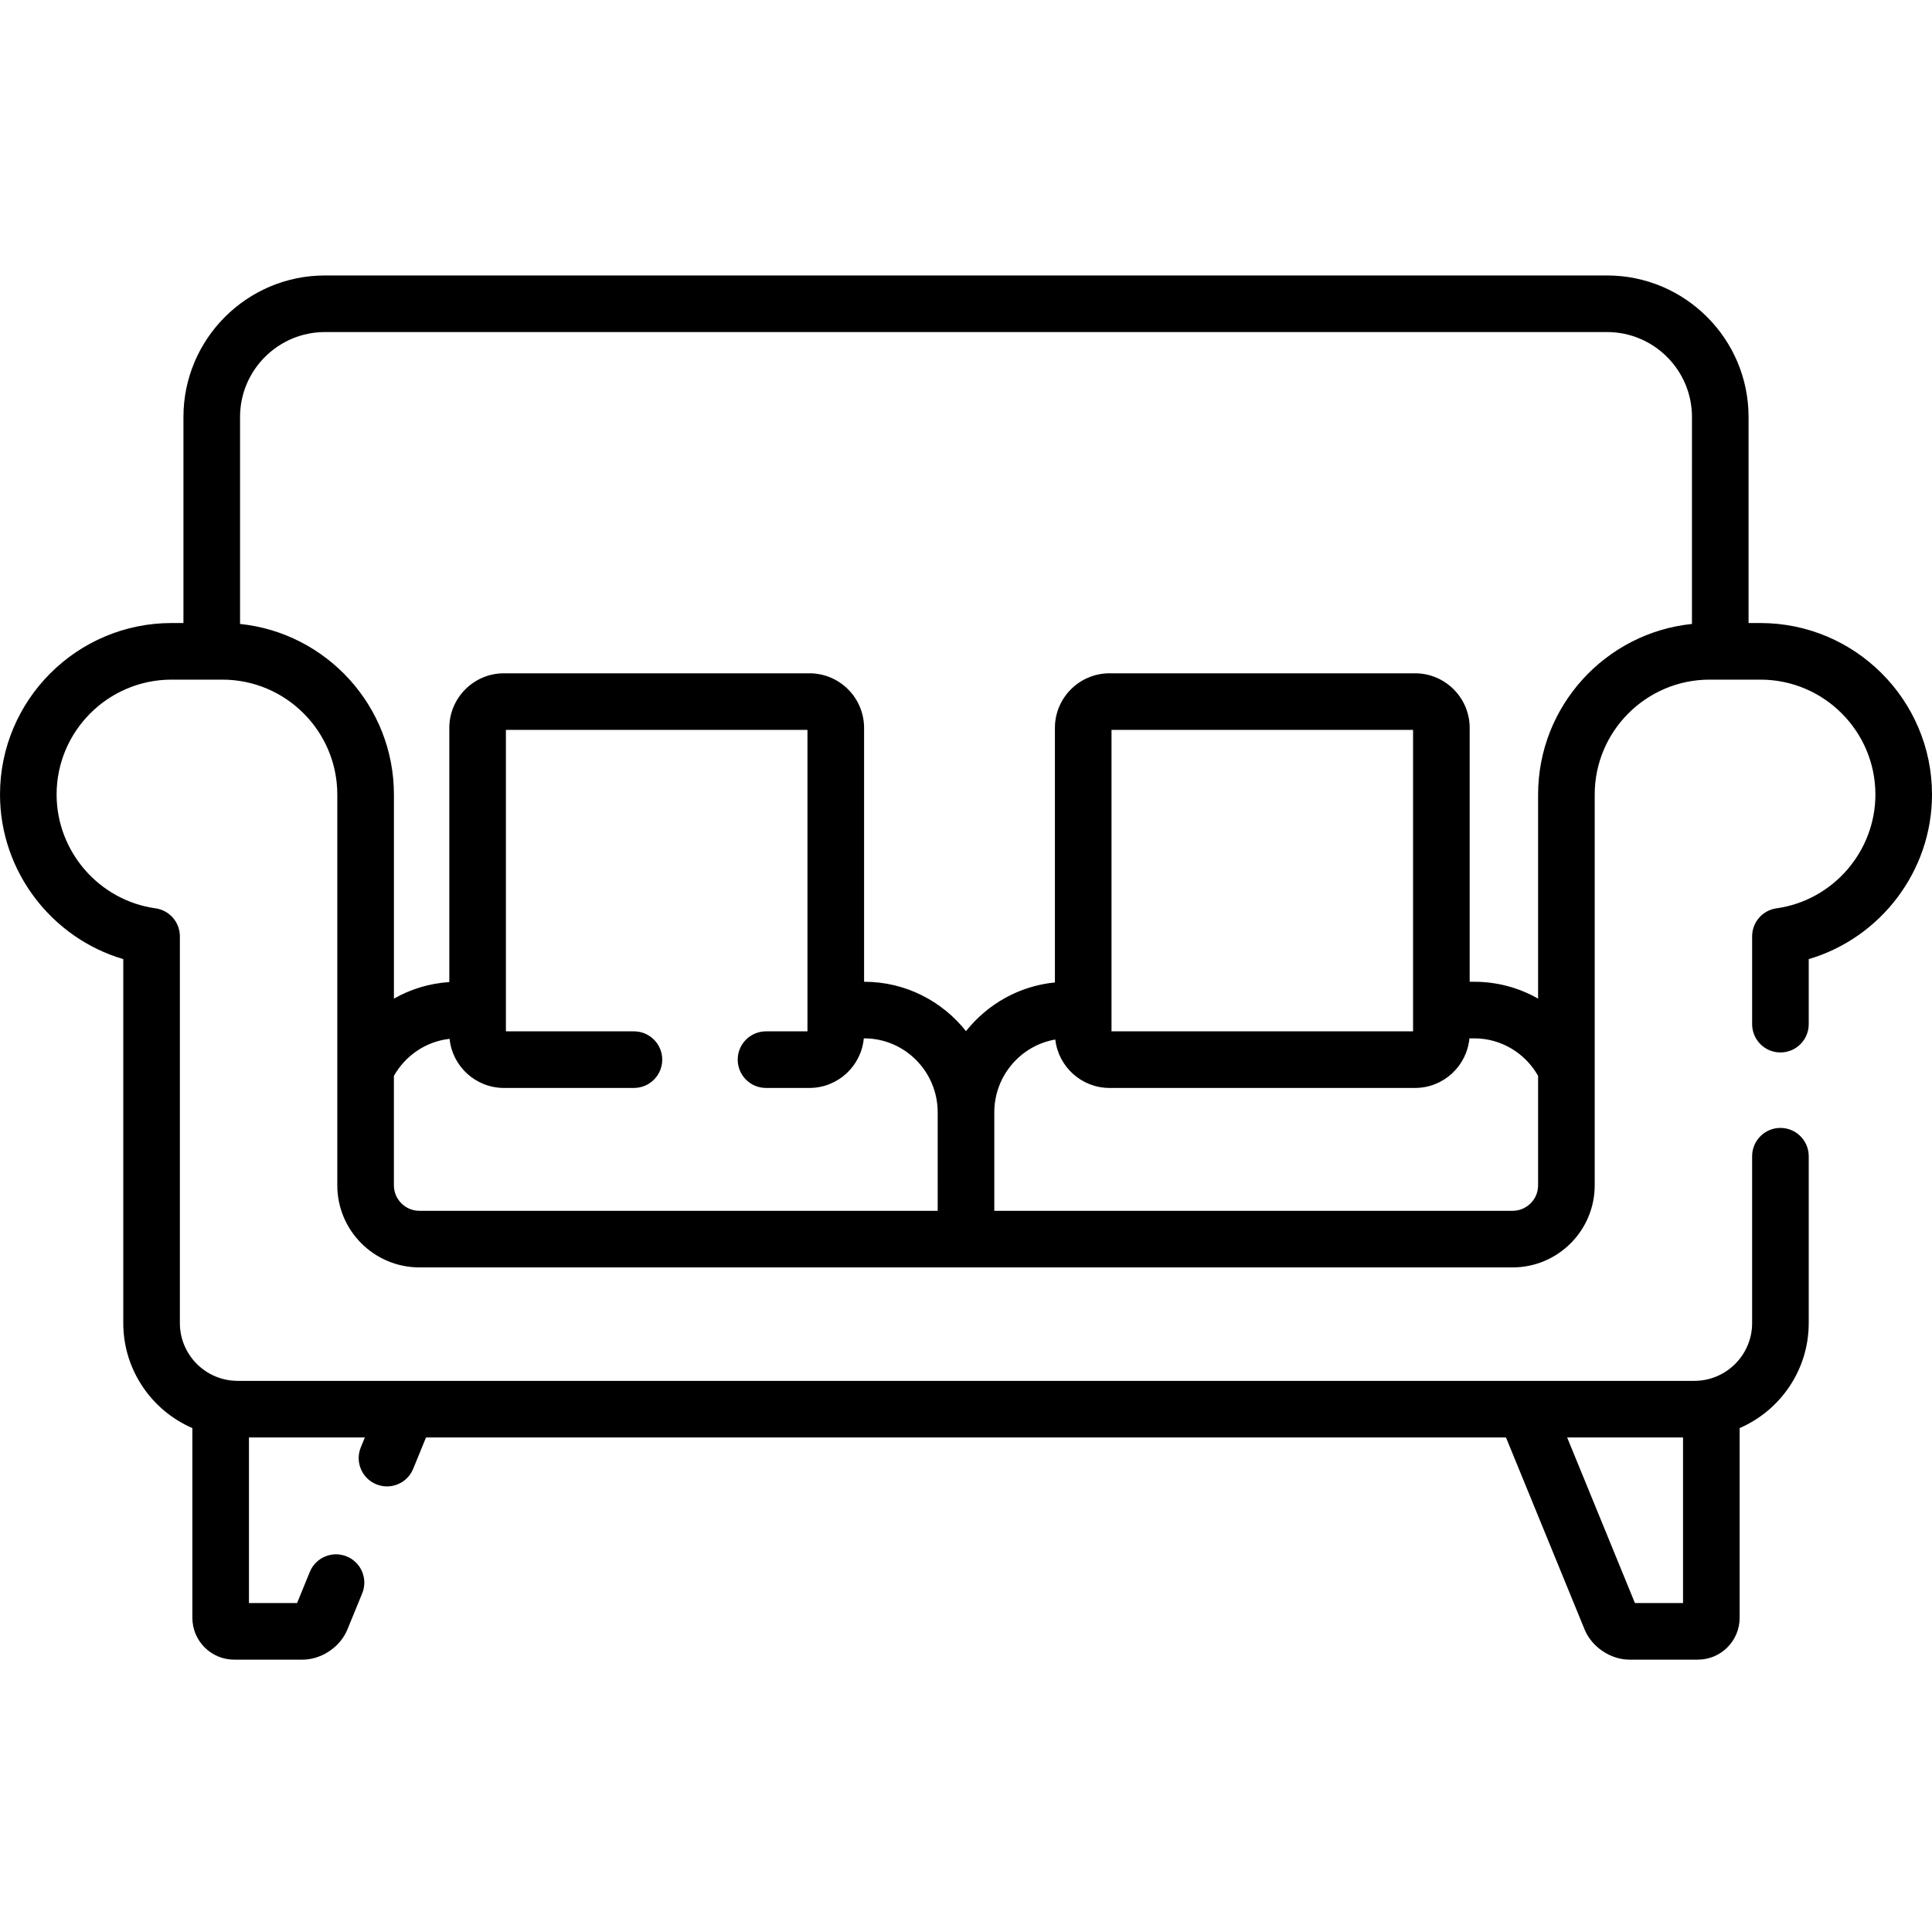 <svg xmlns="http://www.w3.org/2000/svg" height="512pt" viewBox="0 -73 512 512" width="512pt"><path d="m466.535 92.109h-3.148v-54.609c0-20.68-16.824-37.5-37.5-37.5h-339.773c-20.676 0-37.5 16.82-37.5 37.5v54.609h-3.148c-25.07 0-45.465 20.391-45.465 45.453 0 20.309 13.652 38.023 32.668 43.613v96.453c0 12.449 7.547 23.168 18.309 27.832v50.277c0 6.113 4.965 11.086 11.062 11.086h18.16c4.98 0 9.969-3.355 11.859-7.977l3.93-9.594c1.57-3.836-.266-8.215-4.102-9.781-3.832-1.57-8.211.266-9.781 4.098l-3.379 8.254h-12.75v-43.879h30.711l-1.074 2.625c-1.566 3.832.266 8.215 4.102 9.781 3.836 1.574 8.211-.266 9.781-4.098l3.402-8.309h286.203l20.84 50.902c1.891 4.621 6.879 7.977 11.859 7.977h18.156c6.102 0 11.066-4.977 11.066-11.09v-50.277c10.758-4.66 18.309-15.379 18.309-27.832v-44.215c0-4.141-3.359-7.5-7.5-7.5s-7.5 3.359-7.5 7.5v44.219c0 8.445-6.875 15.316-15.324 15.316h-386.016c-8.449 0-15.324-6.871-15.324-15.316v-102.488c0-3.738-2.758-6.91-6.465-7.426-14.938-2.086-26.203-15.051-26.203-30.152 0-16.789 13.668-30.453 30.465-30.453h13.457c16.801 0 30.465 13.664 30.465 30.453v103.559c0 11.996 9.762 21.754 21.758 21.754h289.711c11.996 0 21.758-9.758 21.758-21.754v-103.559c0-16.789 13.664-30.453 30.465-30.453h13.457c16.797 0 30.465 13.664 30.465 30.453 0 15.102-11.266 28.066-26.203 30.152-3.707.516-6.465 3.684-6.465 7.426v23.27c0 4.145 3.359 7.5 7.5 7.5 4.145 0 7.5-3.355 7.5-7.5v-17.234c19.016-5.59 32.668-23.305 32.668-43.613 0-25.062-20.395-45.453-45.465-45.453zm-20.512 215.836v43.879h-12.75l-17.961-43.879zm-197.523-60.07h-137.355c-3.727 0-6.758-3.027-6.758-6.754v-28.996c3.016-5.336 8.426-9.121 14.758-9.82.738 7.297 6.914 13.012 14.406 13.012h34.449c4.141 0 7.5-3.359 7.5-7.5 0-4.145-3.359-7.5-7.5-7.5h-33.93v-79.887h79.914v79.887h-10.984c-4.141 0-7.5 3.355-7.5 7.5 0 4.141 3.359 7.5 7.5 7.5h11.508c7.527 0 13.73-5.781 14.41-13.137h.137c10.723 0 19.445 8.801 19.445 19.621zm159.113-6.754c0 3.727-3.031 6.754-6.758 6.754h-137.355v-26.074c0-9.688 7-17.738 16.164-19.316.82 7.207 6.949 12.832 14.379 12.832h80.957c7.531 0 13.73-5.781 14.41-13.137h1.316c7.227 0 13.535 4.012 16.887 9.934zm-113.051-40.805v-79.887h79.918v79.887zm153.824-107.965c-22.875 2.355-40.773 21.734-40.773 45.211v54.082c-4.996-2.836-10.754-4.465-16.887-4.465h-1.246v-67.273c0-7.98-6.496-14.477-14.48-14.477h-80.957c-7.984 0-14.48 6.492-14.48 14.477v67.453c-9.516.938-17.906 5.777-23.562 12.91-6.316-7.969-16.043-13.09-26.945-13.09h-.066v-67.273c0-7.984-6.496-14.477-14.48-14.477h-80.957c-7.984 0-14.48 6.492-14.48 14.477v67.352c-5.309.34-10.293 1.895-14.68 4.387v-54.082c0-23.48-17.902-42.855-40.777-45.211v-54.855c0-12.406 10.094-22.5 22.5-22.5h339.773c12.406 0 22.5 10.094 22.5 22.5zm0 0"></path></svg>